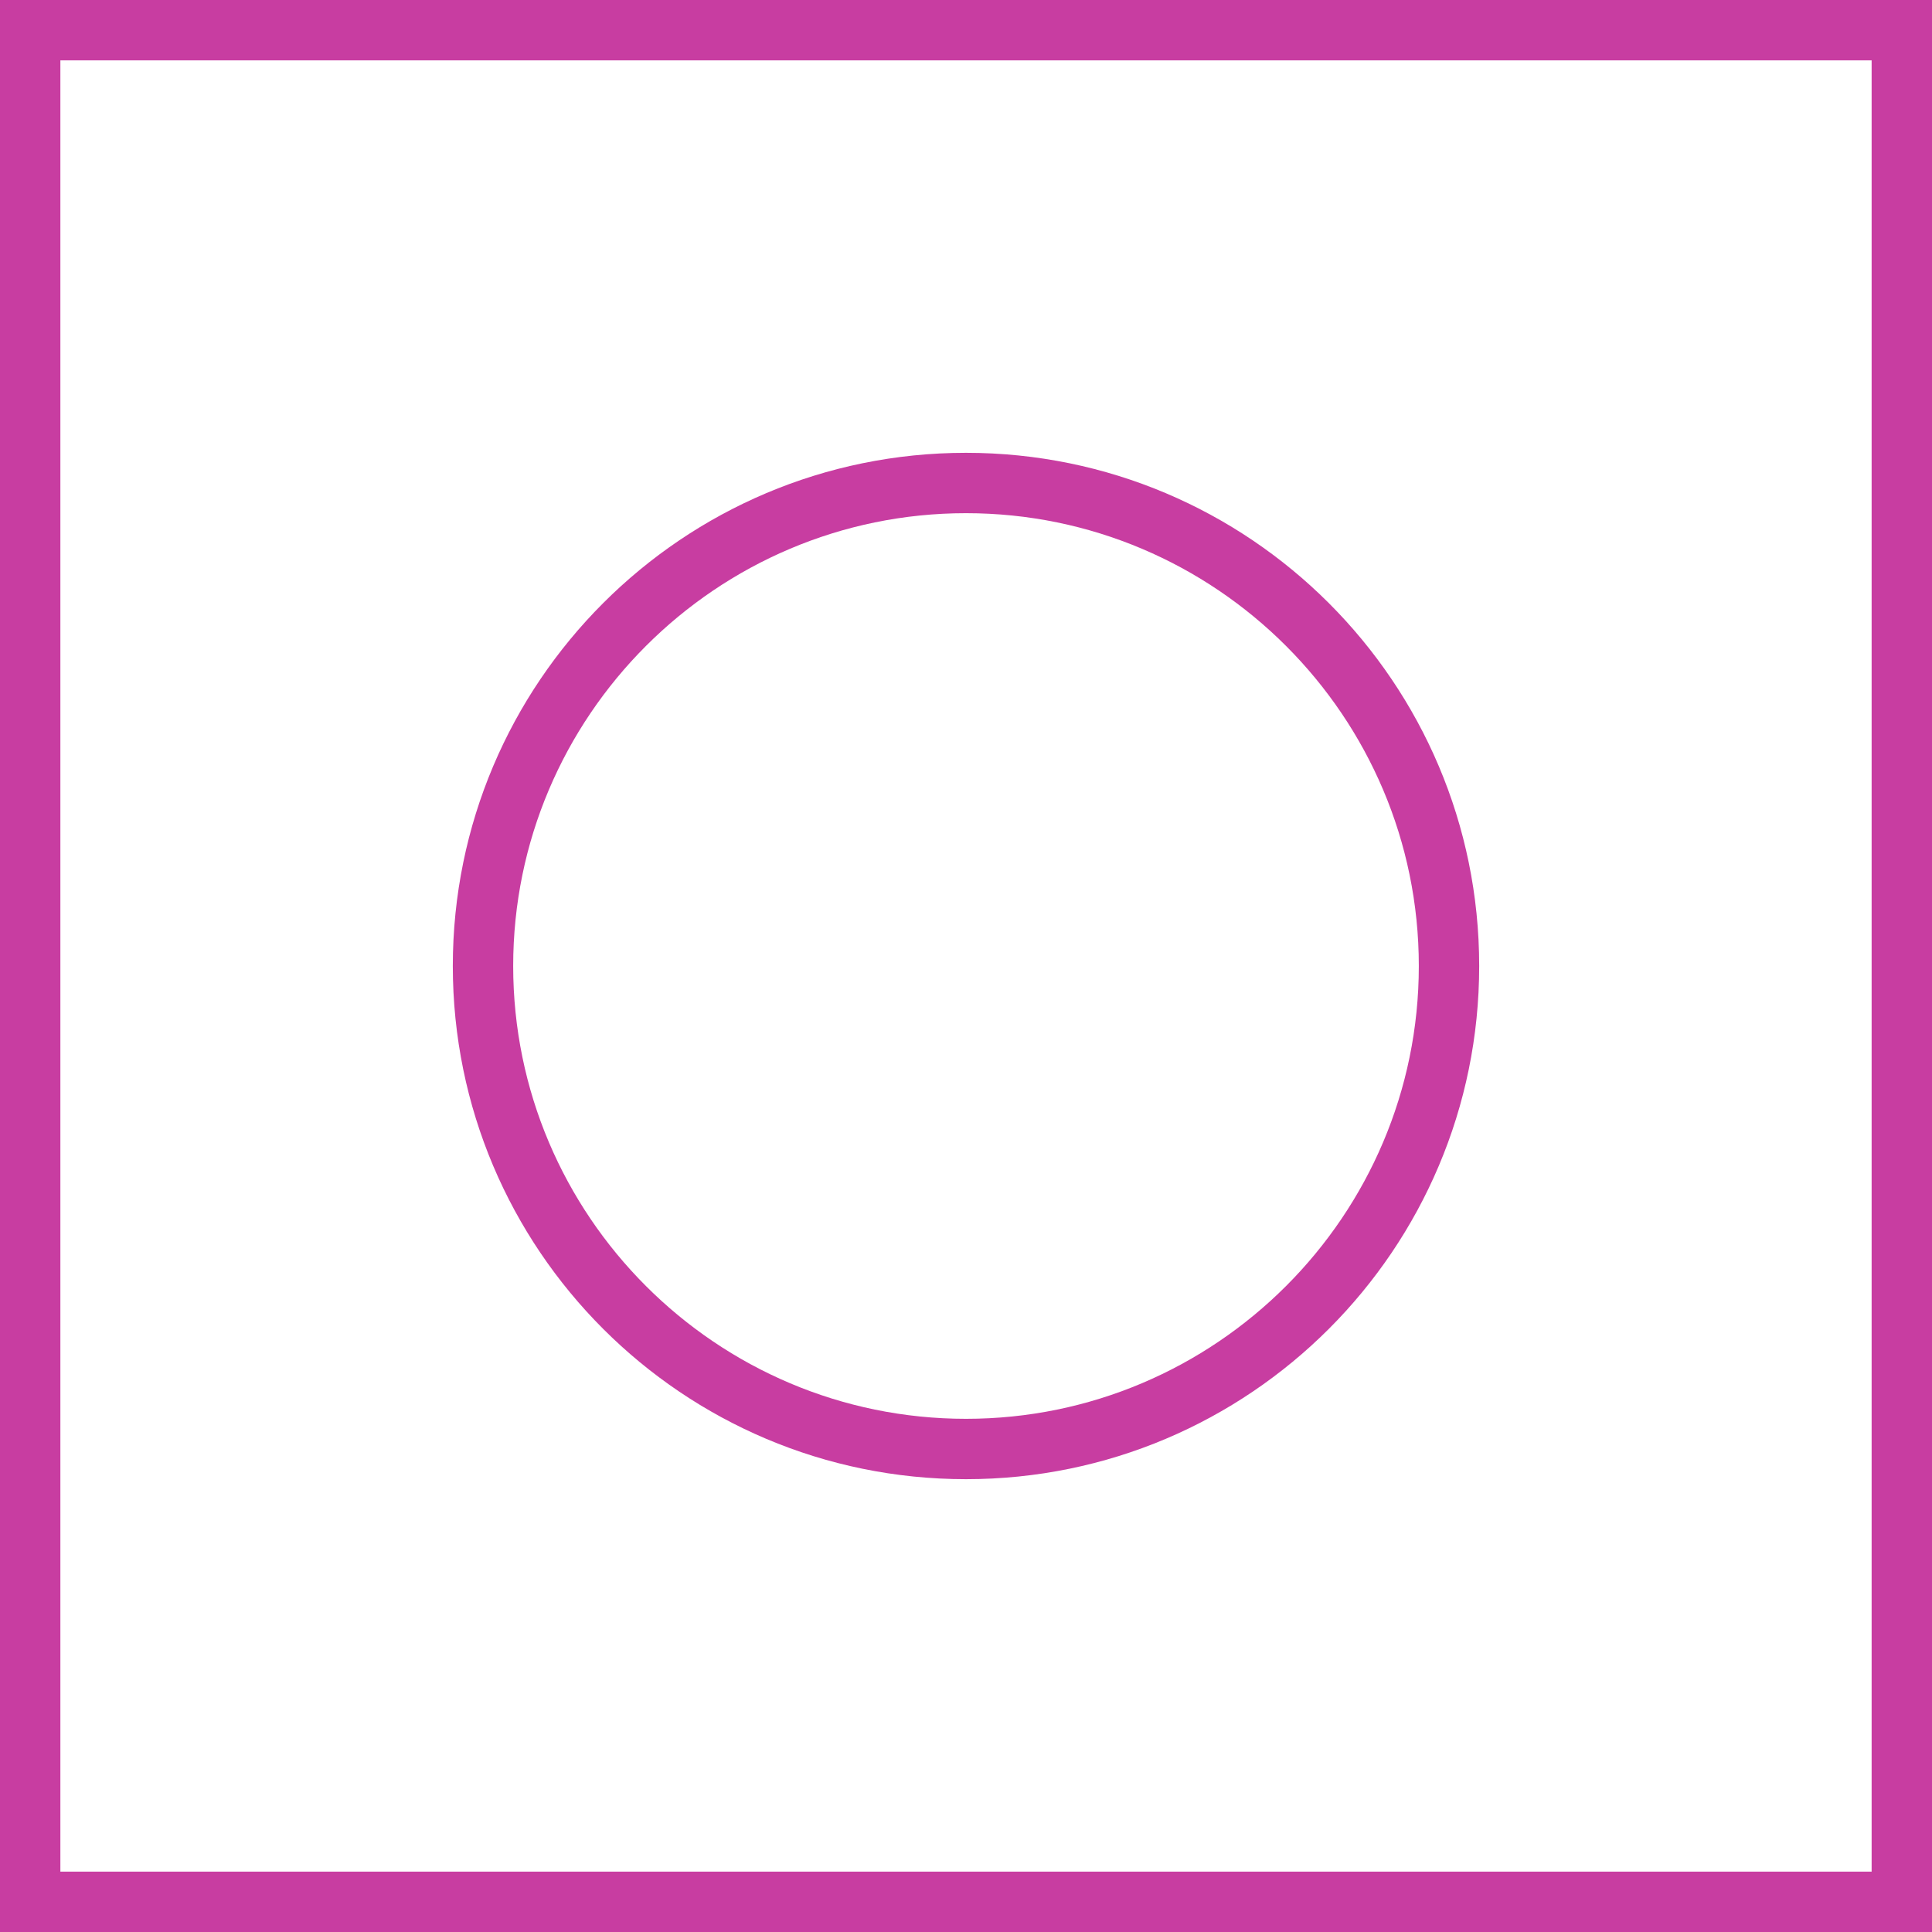 <svg width="117" height="117" viewBox="0 0 117 117" fill="none" xmlns="http://www.w3.org/2000/svg">
<g clip-path="url(#clip0_274_12037)">
<path d="M3.656 3.656V113.344H113.344V3.656H3.656ZM7.62939e-06 0H117V117H7.62939e-06V0Z" fill="#C83DA1"/>
<path d="M58.5 31.078C43.378 31.078 31.078 43.378 31.078 58.5C31.078 73.622 43.378 85.922 58.5 85.922C73.622 85.922 85.922 73.622 85.922 58.5C85.922 43.378 73.622 31.078 58.5 31.078ZM58.5 27.422C75.662 27.422 89.578 41.338 89.578 58.5C89.578 75.662 75.662 89.578 58.5 89.578C41.338 89.578 27.422 75.662 27.422 58.5C27.422 41.338 41.338 27.422 58.5 27.422Z" fill="#C83DA1"/>
</g>
<defs>
<clipPath id="clip0_274_12037">
<rect width="117" height="117" fill="white" transform="matrix(-1 0 0 1 117 0)"/>
</clipPath>
</defs>
</svg>
